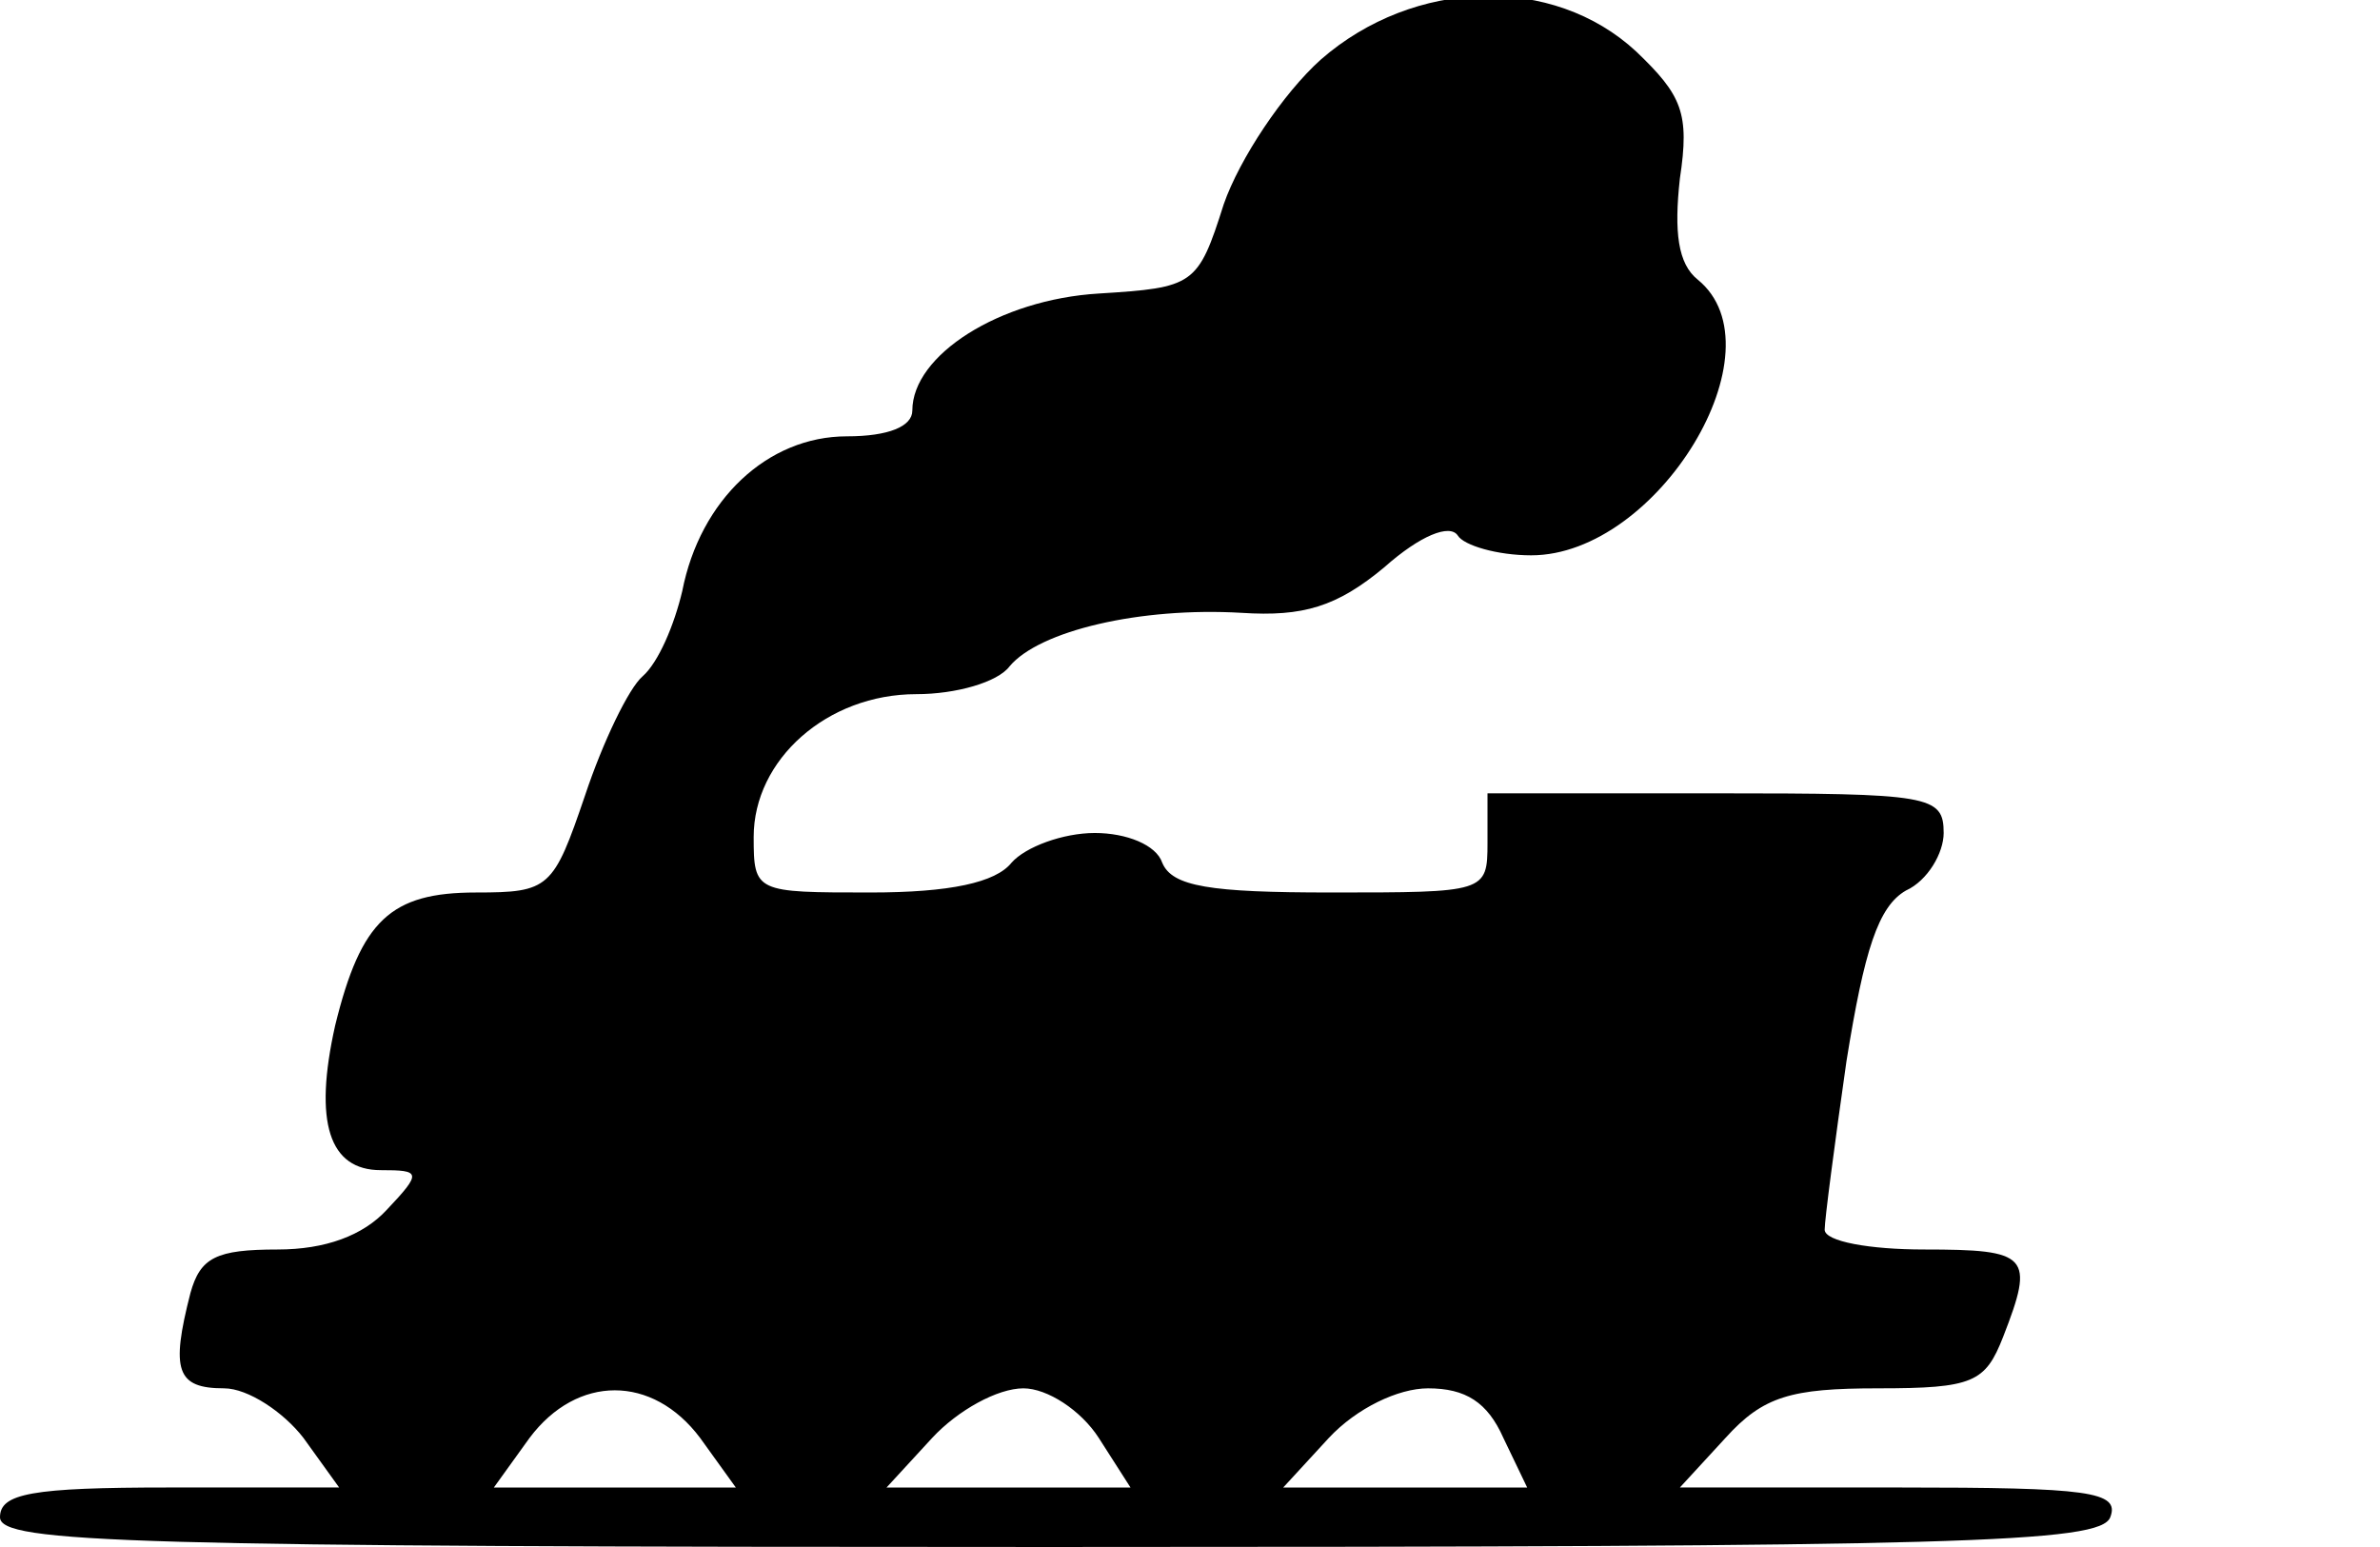 <?xml version="1.0" standalone="no"?>
<!DOCTYPE svg PUBLIC "-//W3C//DTD SVG 20010904//EN"
 "http://www.w3.org/TR/2001/REC-SVG-20010904/DTD/svg10.dtd">
<svg version="1.0" xmlns="http://www.w3.org/2000/svg"
 width="120pt" height="78pt" viewBox="0 0 120 78"
 preserveAspectRatio="xMidYMid meet">

<g transform="translate(0,78) scale(0.1,-0.1)"
fill="#000000" stroke="none">
<path d="M666 750 c-19 -17 -41 -50 -49 -73 -13 -41 -15 -42 -63 -45 -50 -3
-94 -31 -94 -59 0 -8 -12 -13 -33 -13 -40 0 -74 -32 -83 -78 -4 -17 -12 -36
-20 -43 -7 -6 -20 -33 -29 -60 -16 -47 -18 -49 -55 -49 -43 0 -58 -14 -71 -67
-11 -49 -3 -73 23 -73 20 0 21 -1 3 -20 -12 -13 -31 -20 -55 -20 -31 0 -39 -4
-44 -22 -10 -39 -7 -48 17 -48 12 0 30 -12 40 -25 l18 -25 -86 0 c-69 0 -85
-3 -85 -15 0 -13 65 -15 529 -15 461 0 530 2 535 15 5 13 -11 15 -106 15
l-111 0 23 25 c19 21 33 25 77 25 48 0 54 3 63 26 16 41 13 44 -40 44 -27 0
-50 4 -50 10 0 5 5 43 11 85 9 56 16 78 30 86 11 5 19 19 19 29 0 19 -7 20
-115 20 l-115 0 0 -25 c0 -25 -1 -25 -79 -25 -61 0 -80 3 -85 15 -3 9 -18 15
-34 15 -16 0 -35 -7 -42 -15 -8 -10 -31 -15 -71 -15 -58 0 -59 0 -59 28 0 39
37 72 82 72 20 0 41 6 47 14 15 18 66 30 117 27 31 -2 48 3 72 23 18 16 33 22
37 16 3 -5 20 -10 37 -10 64 0 127 104 84 139 -10 8 -12 24 -9 51 5 33 1 42
-22 64 -42 39 -112 37 -159 -4z m-313 -695 l18 -25 -61 0 -61 0 18 25 c24 32
62 32 86 0z m201 0 l16 -25 -62 0 -61 0 23 25 c13 14 33 25 46 25 12 0 29 -11
38 -25z m204 0 l12 -25 -62 0 -61 0 23 25 c14 15 35 25 50 25 19 0 30 -7 38
-25z"/>
</g>
</svg>
